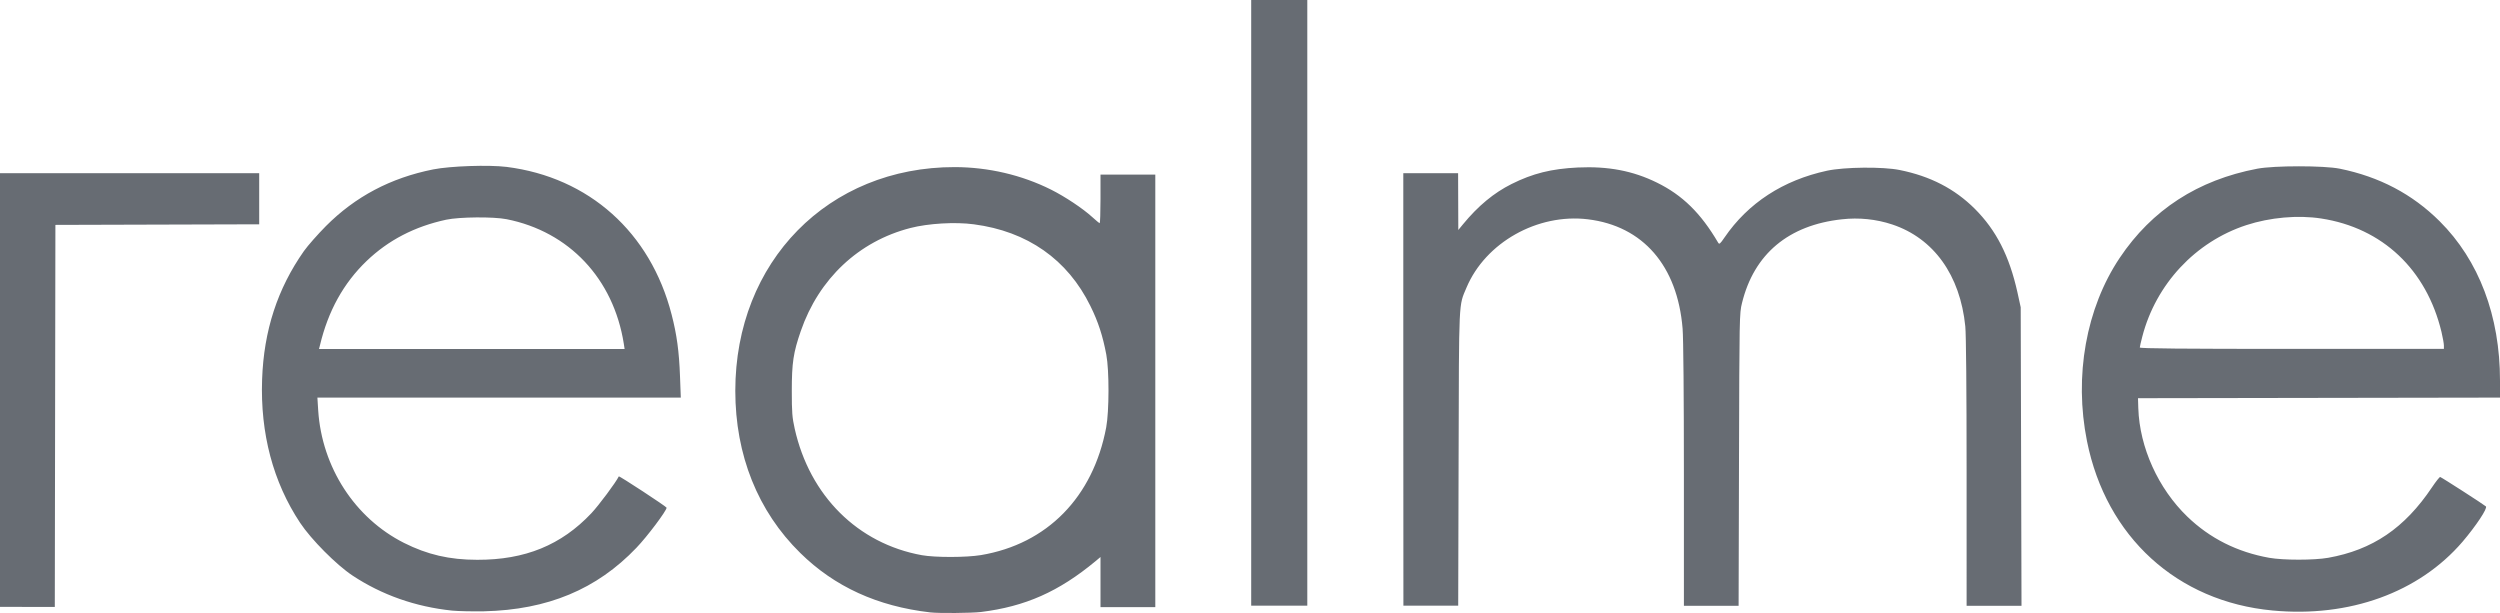 <?xml version="1.0" encoding="utf-8"?>
<!-- Generator: $$$/GeneralStr/196=Adobe Illustrator 27.6.0, SVG Export Plug-In . SVG Version: 6.00 Build 0)  -->
<svg version="1.1" id="Calque_1" xmlns="http://www.w3.org/2000/svg" xmlns:xlink="http://www.w3.org/1999/xlink" x="0px" y="0px"
	 viewBox="0 0 2500 613" style="enable-background:new 0 0 2500 613;" xml:space="preserve">
<style type="text/css">
	.st0{fill:#676C73;}
</style>
<path class="st0" d="M930.3,612.4c-52.9-6.1-95.7-25.7-130-59.4c-42.5-41.7-65-98-65-162.2c0-129.2,93-223.9,219.6-223.7
	c33.4,0.1,66.7,7.8,96.1,22.5c14,7,31.9,18.9,41.4,27.6c3.6,3.3,6.9,6,7.3,6c0.4,0,0.8-10.9,0.8-24.3v-24.3h54.8v432.5h-54.8v-50.1
	l-5,4.2c-36.8,30.5-70.2,45.3-114.6,50.8C971.1,613.1,939.1,613.4,930.3,612.4L930.3,612.4z M980.9,555.1
	c66.3-11.1,112.2-58,125.3-127.7c3-16.2,3.1-56.9,0.1-72.8c-3.5-18.6-8.1-32.9-15.9-48.6c-22.8-46.5-63-74.7-116.6-81.7
	c-18.5-2.5-45.6-0.9-63.4,3.7c-51.7,13.3-91.5,50.7-109.6,103c-7.5,21.7-9,31.8-9,59.8c0,21.6,0.4,26.7,2.9,37.9
	c15,67.1,63.1,114.9,127.2,126.5C935.4,557.6,966.4,557.5,980.9,555.1L980.9,555.1z M452.1,610.6c-36.7-3.8-70.5-15.8-99.5-35
	c-16.2-10.7-41.5-36.2-52.5-52.8c-27-40.7-39.9-89.4-38-143.3c1.7-49,15.4-90.8,41.8-128.4c3.9-5.5,13.8-16.7,22-25
	c29.4-29.5,64.7-48.2,107.3-56.7c17.2-3.4,55.6-4.7,73.4-2.5c82.3,10.4,143.9,65.4,165,147.6c5.2,20,7.5,37,8.4,61.6l0.8,21.5H317.4
	l0.8,12.8c3.7,56.8,36.6,107.7,85.8,132.5c23.3,11.7,45.4,16.9,73.3,16.9c47.8,0.1,84-14.7,114.1-46.6c7.5-8,24.5-30.8,27.4-36.8
	c0.4-0.8,47.8,30.3,47.8,31.3c0,3-19.4,28.9-30.2,40.1c-39.6,41.5-88.7,62-152.4,63.5C472.5,611.5,458.1,611.2,452.1,610.6
	L452.1,610.6z M623.8,343.7c-10.3-65-54.7-112.1-117.2-124.5c-13.2-2.6-47.2-2.3-60.4,0.5c-31.5,6.8-57.8,20.4-79.6,41.3
	c-23.1,22.2-38.5,50-46.7,84.5L319,349h305.6L623.8,343.7z M2272.6,610.5c-95.5-8.9-166.4-73.6-185.6-169.3
	c-13.1-65.2-0.9-133.1,32.7-183.3c32.2-48.1,78.2-77.9,137.6-89.2c16.8-3.2,66.7-3.2,82.5,0c39.7,8.1,72.4,25.3,99.8,52.5
	c39.4,39.2,60.4,94.8,60.4,159.5v16.9l-181,0.3l-181,0.3l0.3,10c1.3,39.3,19.9,80.3,49,108.4c22.6,21.8,50,35.5,81.9,41.2
	c14.2,2.5,44.7,2.5,59,0c44.3-7.9,76.4-29.6,103.8-70.5c3.9-5.8,7.6-10.5,8.2-10.3c1.5,0.4,43.9,27.7,45.7,29.4
	c1.9,1.8-9.8,19.4-23.4,35.4C2418.8,592.6,2349.4,617.7,2272.6,610.5L2272.6,610.5z M2443.9,345.5c0-1.9-1.1-8-2.4-13.5
	c-15-62.5-59.1-104.1-120.3-113.5c-23.3-3.6-51.2-1.1-74.8,6.6c-51.1,16.7-90.5,59.1-104.1,111.5c-1.4,5.3-2.5,10.2-2.5,10.9
	c0,1,43.7,1.4,152,1.4h152.1L2443.9,345.5L2443.9,345.5z M0,390.1V173.2h259.2v51.1l-101.9,0.3l-101.9,0.3l-0.3,191l-0.3,191H0
	V390.1z M1251.2,302.8V0h56.1v605.7h-56.1V302.8z M1403.3,389.4V173.2h54.8l0.1,28.4l0.1,28.4l4.6-5.6
	c15.2-18.5,30.9-31.5,48.7-40.4c21.2-10.6,39.8-15.2,66.2-16.5c30.4-1.4,55.1,3.3,79.1,15.1c25.5,12.5,43.9,30.5,61.2,60
	c1.2,2,1.9,1.5,6.4-5.1c23.6-34.5,58.6-57.3,102.6-66.8c17.4-3.7,55.7-4.1,72.5-0.7c30.8,6.2,55.1,18.8,75.2,38.8
	c21.4,21.4,34.5,47.1,42.6,83.4l3.3,15.1l0.4,149.3l0.4,149.2h-54.9V472.5c0-83.1-0.5-138.1-1.3-146.1c-5.1-51.2-31.6-88.1-73-101.9
	c-16.2-5.4-33.5-7.1-50.4-5.2c-53.4,5.8-87.9,34.7-99.9,83.7c-2.6,10.4-2.6,13.4-3,156.7l-0.4,146.1h-54.7V475
	c0-78.1-0.5-137-1.3-146.4c-5.1-62.8-39.6-102.6-94.7-109.3c-50.3-6.1-102.4,23.2-121.4,68.3c-7.9,18.8-7.5,9.1-7.9,170.7
	l-0.4,147.4h-54.8L1403.3,389.4L1403.3,389.4z"/>
</svg>
